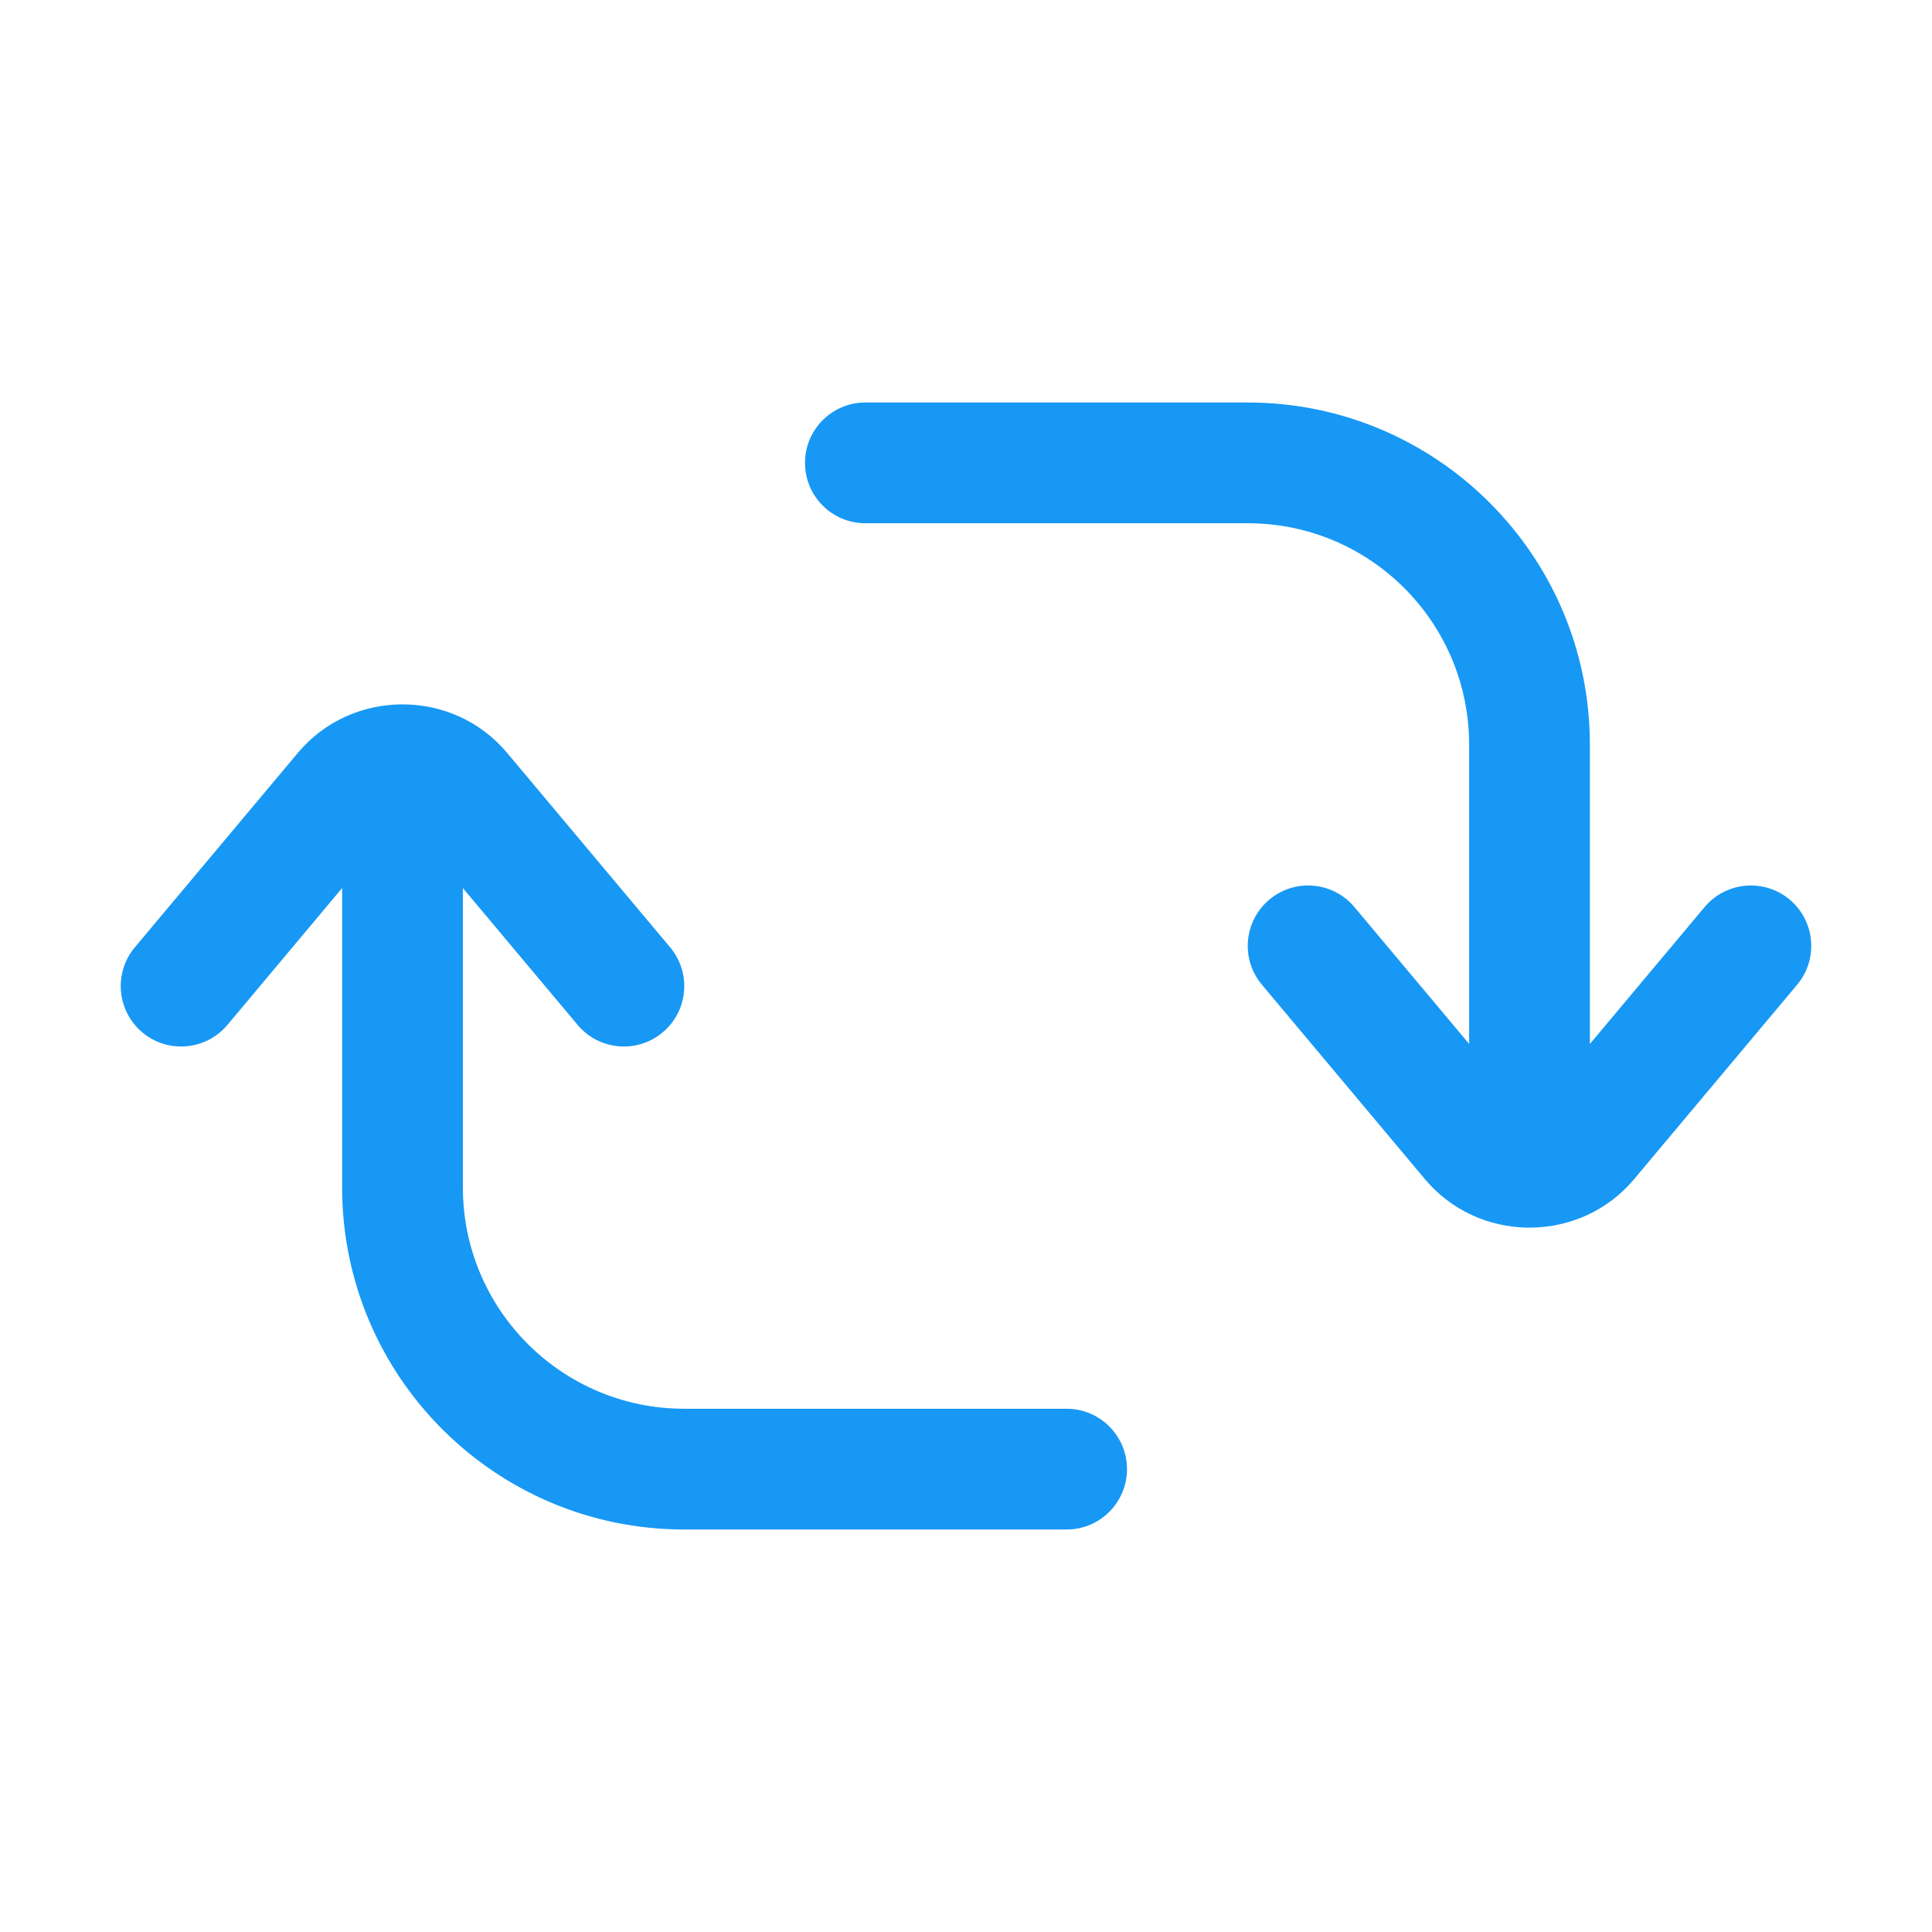 <svg width="48" height="48" viewBox="0 0 48 48" fill="none" xmlns="http://www.w3.org/2000/svg">
<path d="M21.5 10C20.672 10 20 10.672 20 11.5C20 12.328 20.672 13 21.5 13H31C34.038 13 36.5 15.462 36.5 18.5V25.936L33.65 22.536C33.117 21.901 32.171 21.818 31.536 22.351C30.902 22.883 30.818 23.829 31.351 24.464L35.402 29.296C36.063 30.085 37.005 30.486 37.951 30.5C37.967 30.5 37.984 30.5 38 30.5C38.016 30.5 38.032 30.5 38.048 30.5C38.995 30.487 39.938 30.086 40.599 29.296L44.65 24.464C45.182 23.829 45.098 22.883 44.464 22.35C43.829 21.818 42.883 21.902 42.35 22.536L39.5 25.937V18.5C39.5 13.806 35.694 10 31 10H21.5Z" fill="#1798F5"/>
<path d="M14.351 25.464L11.5 22.064V29.5C11.5 32.538 13.963 35 17 35H26.5C27.328 35 28 35.672 28 36.5C28 37.328 27.328 38 26.5 38H17C12.306 38 8.5 34.194 8.5 29.5V22.063L5.65 25.464C5.118 26.098 4.171 26.182 3.537 25.65C2.902 25.117 2.818 24.171 3.35 23.536L7.401 18.704C8.074 17.901 9.037 17.5 10 17.5C10.963 17.5 11.925 17.901 12.598 18.704L16.649 23.536C17.182 24.171 17.099 25.117 16.464 25.649C15.829 26.182 14.883 26.099 14.351 25.464Z" fill="#1798F5"/>
</svg>
